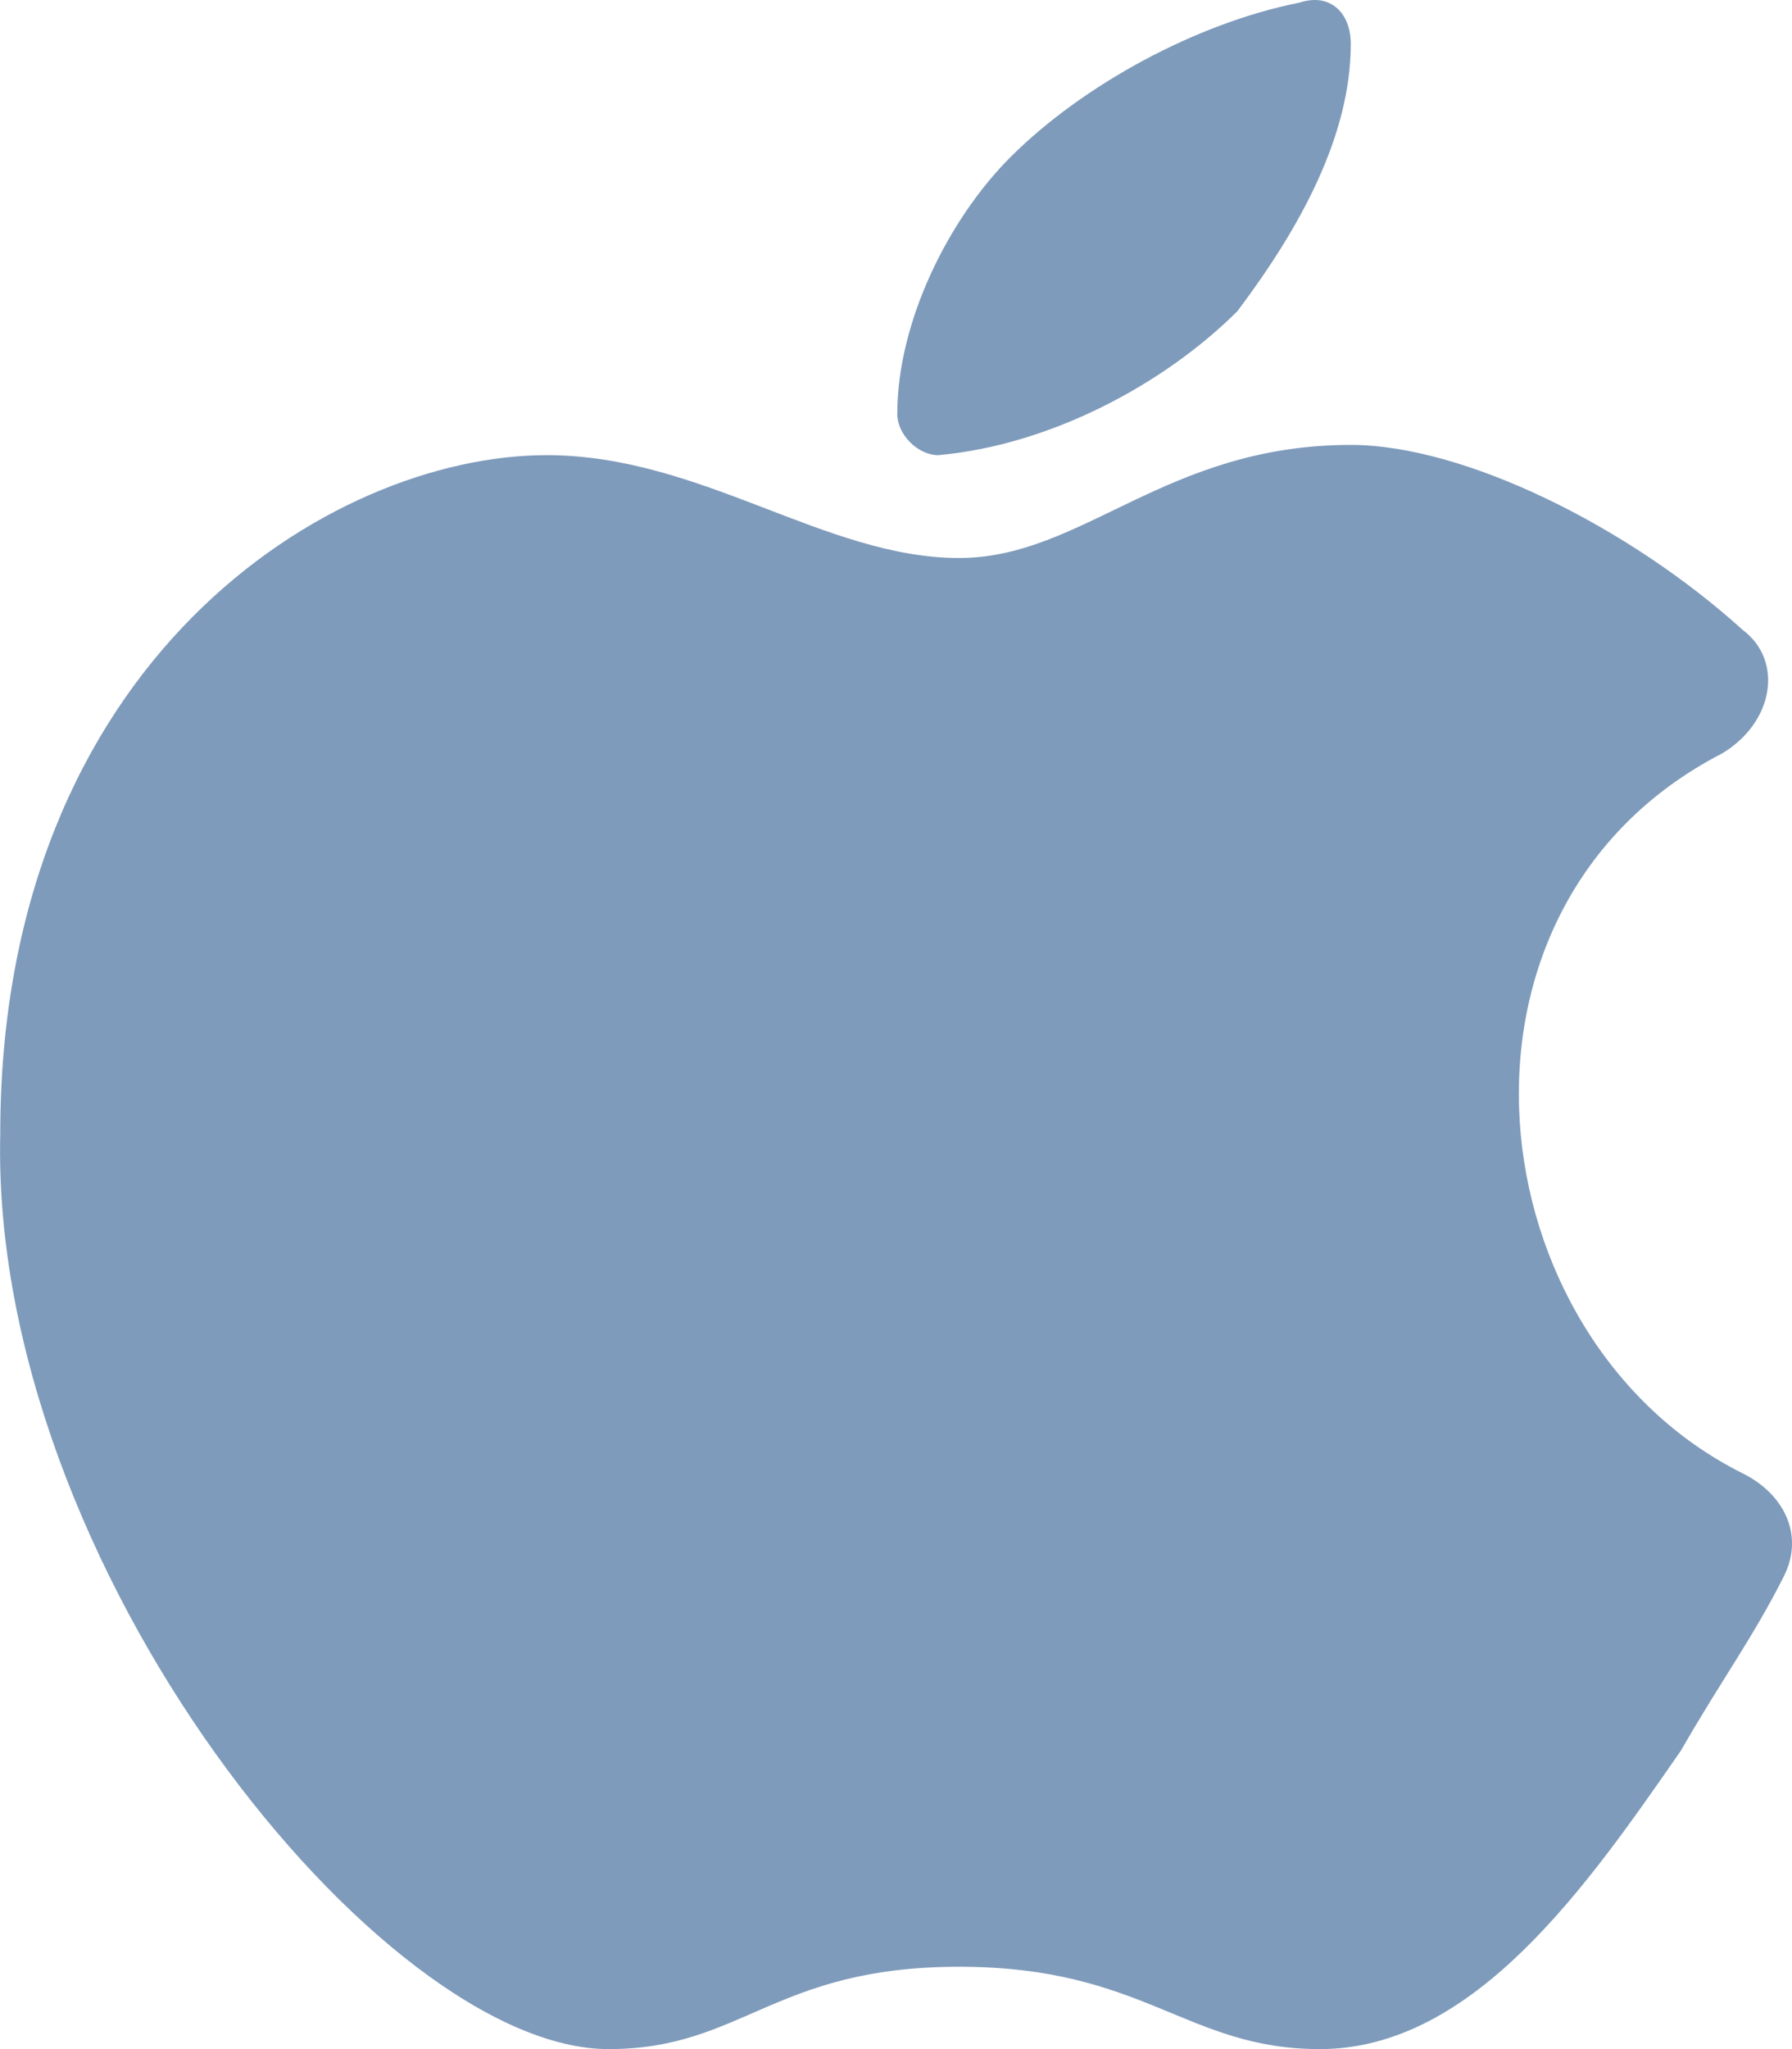 <?xml version="1.0" encoding="UTF-8"?>
<svg width="14px" height="16px" viewBox="0 0 14 16" version="1.1" xmlns="http://www.w3.org/2000/svg" xmlns:xlink="http://www.w3.org/1999/xlink">
    <!-- Generator: sketchtool 63 (101010) - https://sketch.com -->
    <title>814A4B56-E475-4935-855C-9D9A2F6C1CA2</title>
    <desc>Created with sketchtool.</desc>
    <g id="UI" stroke="none" stroke-width="1" fill="none" fill-rule="evenodd">
        <g id="App-list" transform="translate(-35, -268)" fill="#7F9BBB" fill-rule="nonzero">
            <g id="list-item" transform="translate(34, 195)">
                <path d="M11.315,73.003 C11.266,72.996 11.211,73.001 11.15,73.021 C10.345,73.181 9.46,73.663 8.896,74.225 C8.413,74.707 8.01,75.51 8.01,76.233 C8.01,76.393 8.17,76.554 8.331,76.554 C9.217,76.474 10.103,75.992 10.667,75.43 C11.151,74.787 11.553,74.065 11.553,73.342 C11.553,73.161 11.463,73.026 11.315,73.003 Z M11.553,76.474 C10.103,76.474 9.46,77.357 8.493,77.357 C7.446,77.357 6.479,76.554 5.271,76.554 C3.58,76.554 1.002,78.16 1.002,81.853 C0.921,85.226 3.982,89 5.754,89 C6.801,89 7.043,88.357 8.493,88.357 C9.943,88.357 10.265,89 11.312,89 C12.52,89 13.406,87.715 14.131,86.671 C14.454,86.109 14.695,85.788 14.937,85.307 C15.098,84.985 14.937,84.664 14.614,84.504 C12.52,83.46 12.118,80.087 14.454,78.883 C14.857,78.642 14.937,78.159 14.614,77.918 C13.728,77.115 12.439,76.474 11.553,76.474 Z" id="apple"></path>
            </g>
        </g>
    </g>
</svg>